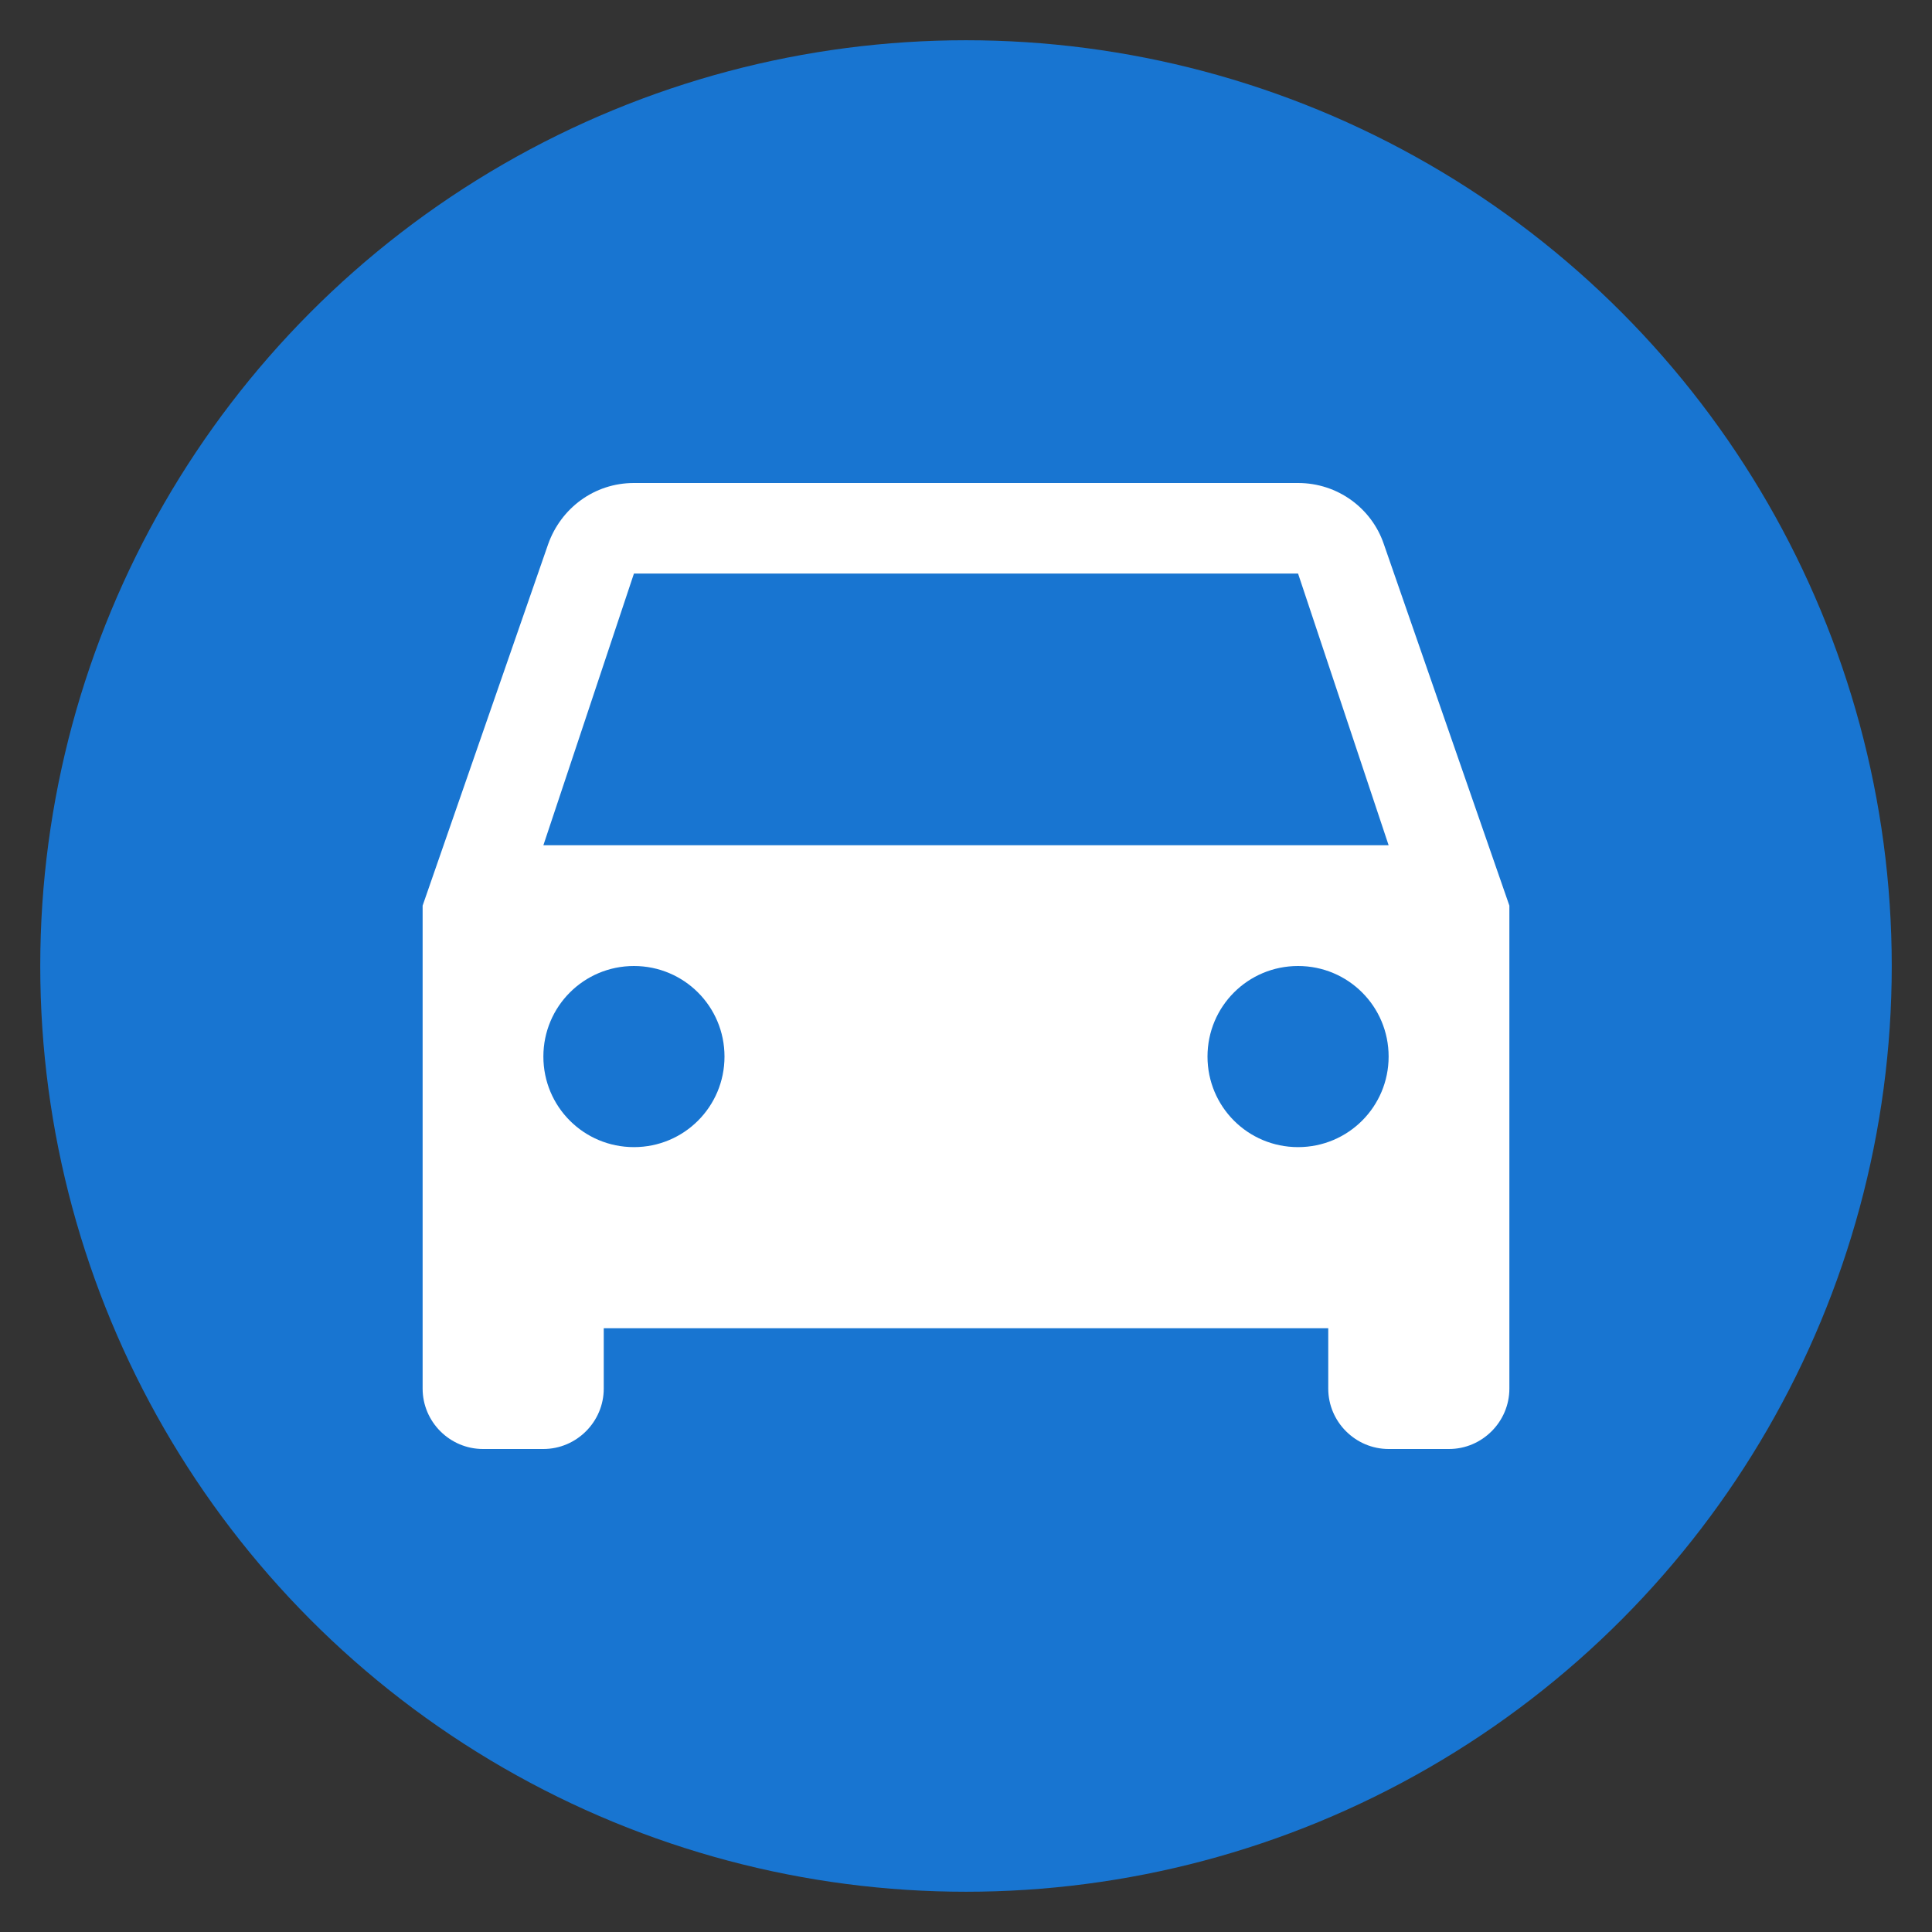 <svg xmlns="http://www.w3.org/2000/svg" viewBox="0 0 24 24" enable-background="new 0 0 24 24"><rect x="0" y="0" width="24" height="24" fill="#333333" stroke="none"/><style type="text/css">.st0{fill:#1875D1;} .st1{fill:#FFFFFF;} .st2{fill:none;}</style><circle class="st0" cx="12" cy="12" r="11.5"/><path class="st1" d="M17.19 6.758c-.15-.442-.57-.758-1.065-.758h-8.25c-.495 0-.907.315-1.065.758l-1.56 4.492v6c0 .413.338.75.75.75h.75c.412 0 .75-.338.75-.75v-.75h9v.75c0 .412.338.75.75.75h.75c.412 0 .75-.338.75-.75v-6l-1.56-4.492zm-9.315 7.492c-.623 0-1.125-.502-1.125-1.125s.503-1.125 1.125-1.125 1.125.502 1.125 1.125-.502 1.125-1.125 1.125zm8.25 0c-.623 0-1.125-.502-1.125-1.125s.502-1.125 1.125-1.125 1.125.502 1.125 1.125-.503 1.125-1.125 1.125zm-9.375-3.75l1.125-3.375h8.25l1.125 3.375h-10.5z"/><path class="st2" d="M3 3h18v18h-18v-18z"/></svg>